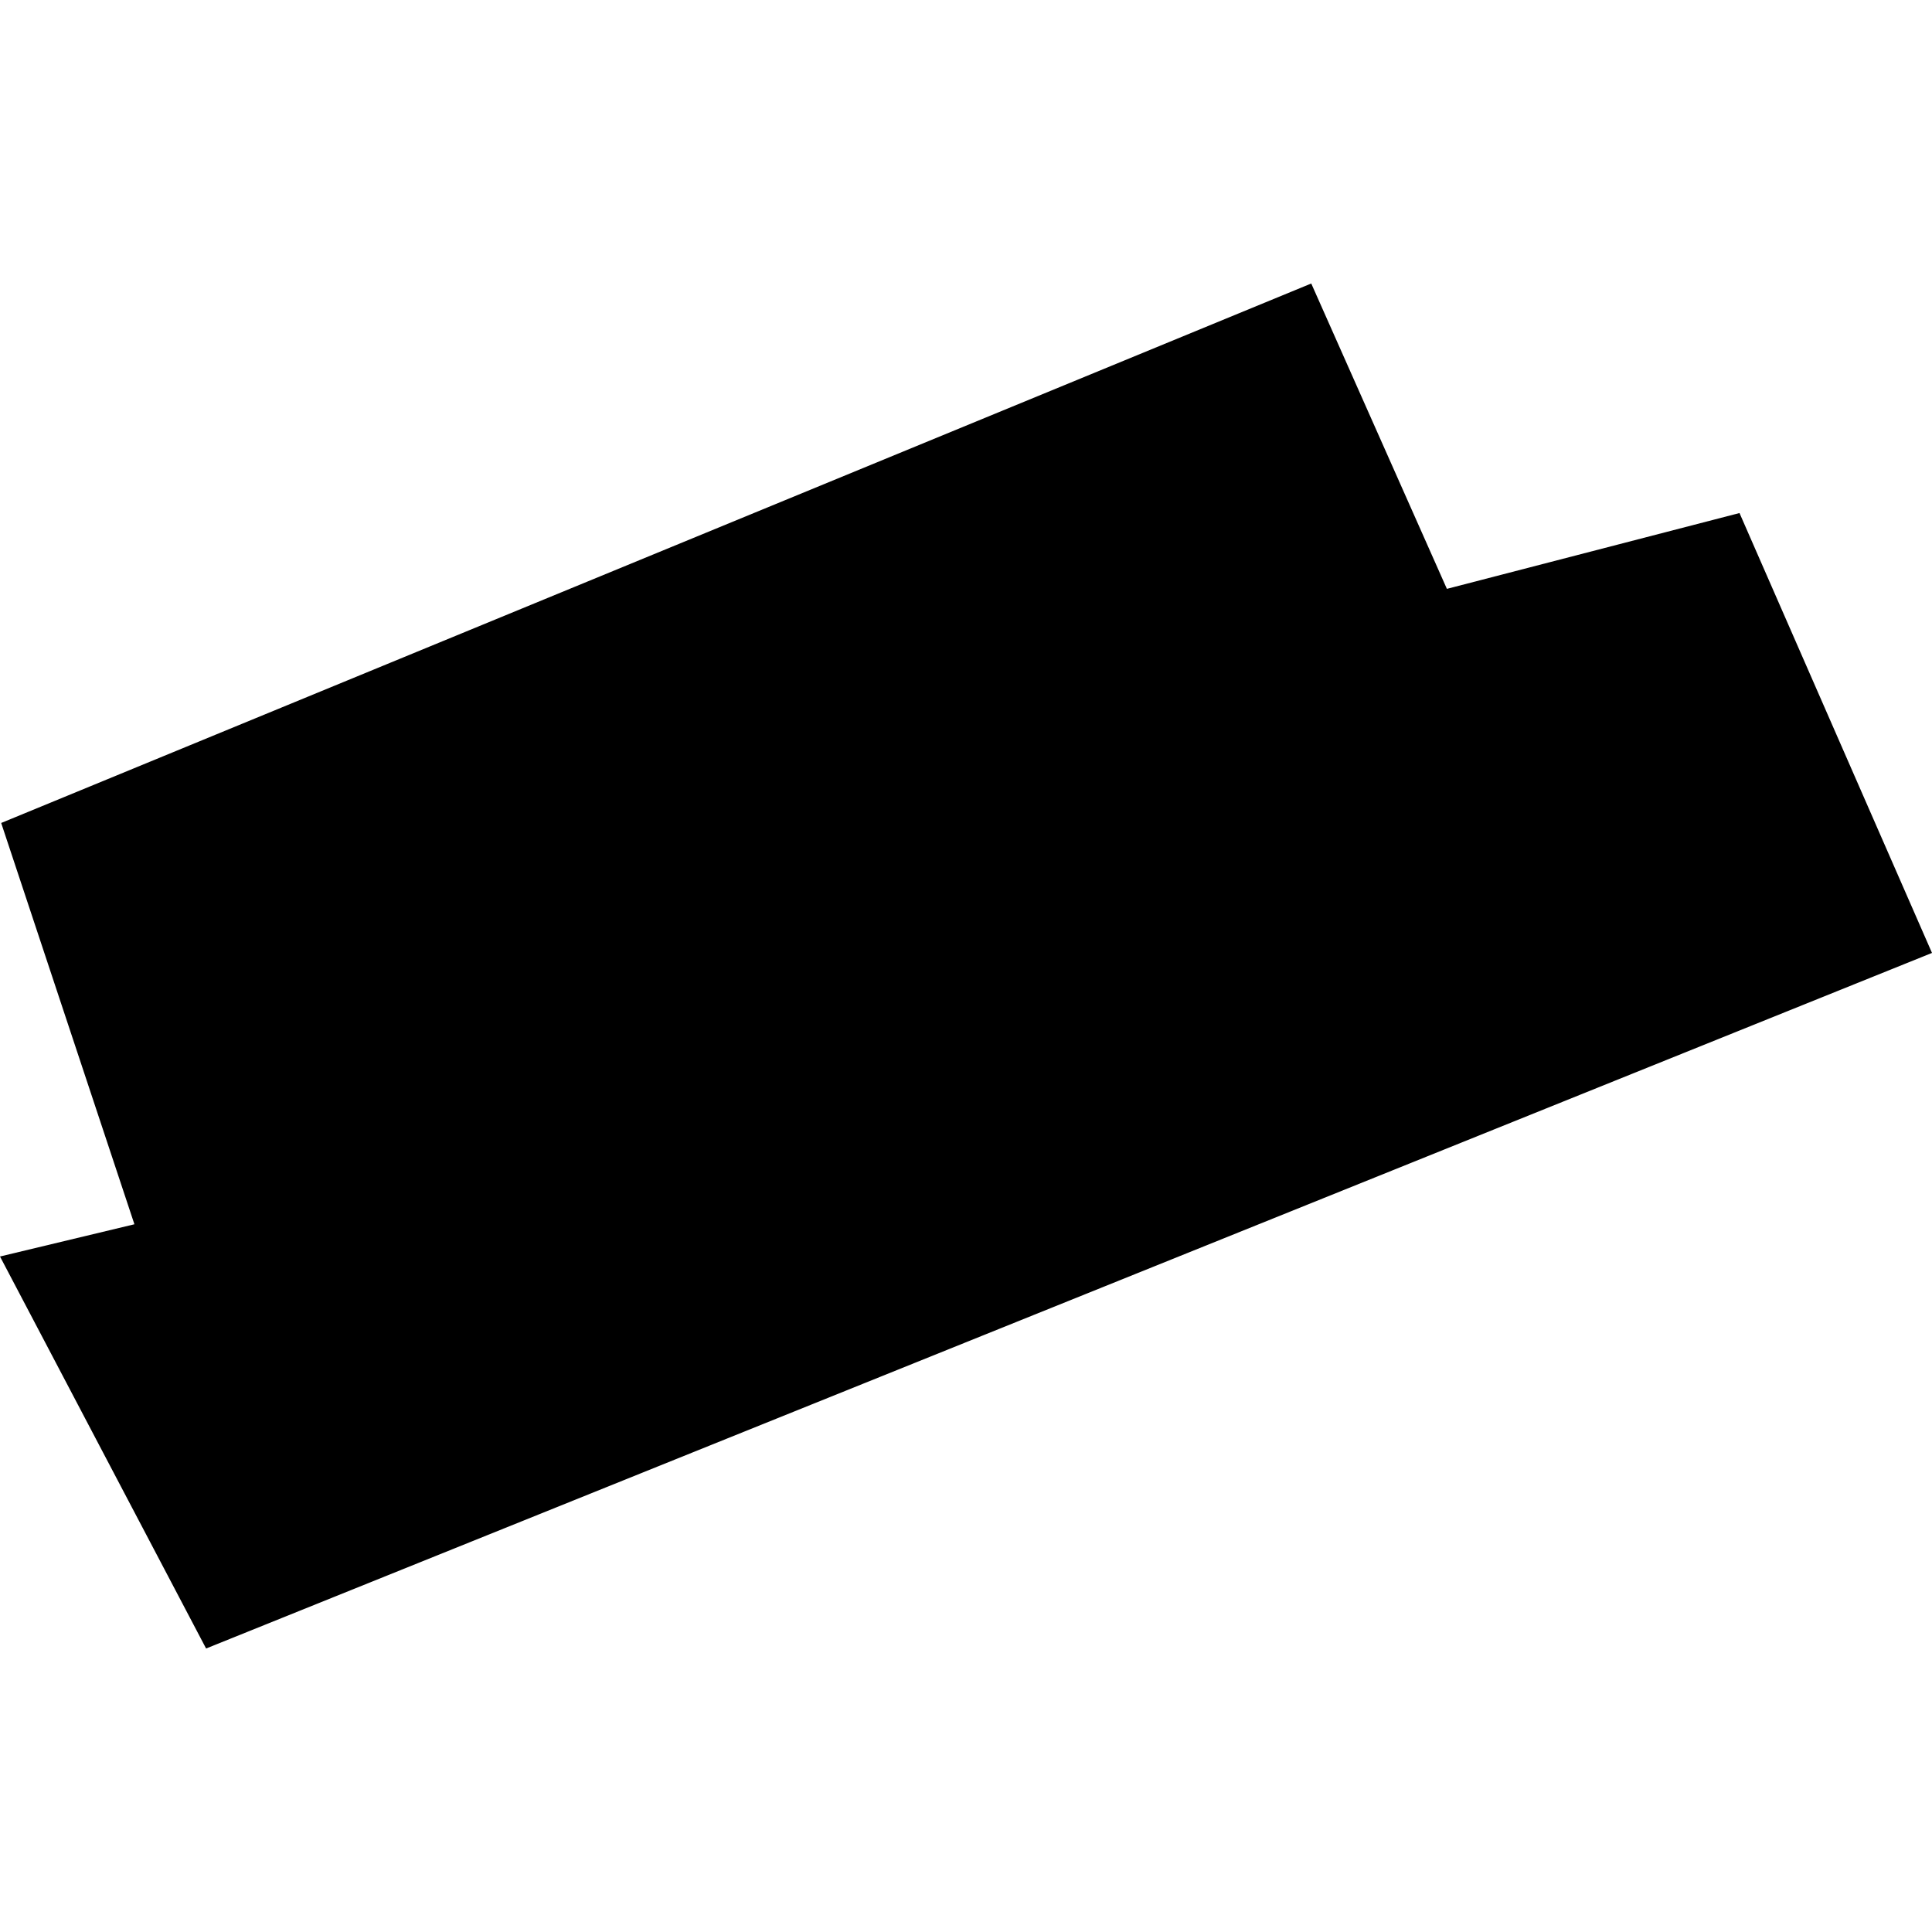 <?xml version="1.0" encoding="utf-8" standalone="no"?>
<!DOCTYPE svg PUBLIC "-//W3C//DTD SVG 1.1//EN"
  "http://www.w3.org/Graphics/SVG/1.1/DTD/svg11.dtd">
<!-- Created with matplotlib (https://matplotlib.org/) -->
<svg height="288pt" version="1.1" viewBox="0 0 288 288" width="288pt" xmlns="http://www.w3.org/2000/svg" xmlns:xlink="http://www.w3.org/1999/xlink">
 <defs>
  <style type="text/css">
*{stroke-linecap:butt;stroke-linejoin:round;}
  </style>
 </defs>
 <g id="figure_1">
  <g id="patch_1">
   <path d="M 0 288 
L 288 288 
L 288 0 
L 0 0 
z
" style="fill:none;opacity:0;"/>
  </g>
  <g id="axes_1">
   <g id="PatchCollection_1">
    <path clip-path="url(#pca41926e42)" d="M 0.177 122.679 
L 20.037 182.5 
L 0 187.305 
L 30.722 245.739 
L 288 142.052 
L 259.305 76.477 
L 215.685 87.78 
L 195.466 42.261 
L 0.177 122.679 
"/>
   </g>
  </g>
 </g>
 <defs>
  <clipPath id="pca41926e42">
   <rect height="203.478" width="288" x="0" y="42.261"/>
  </clipPath>
 </defs>
</svg>
